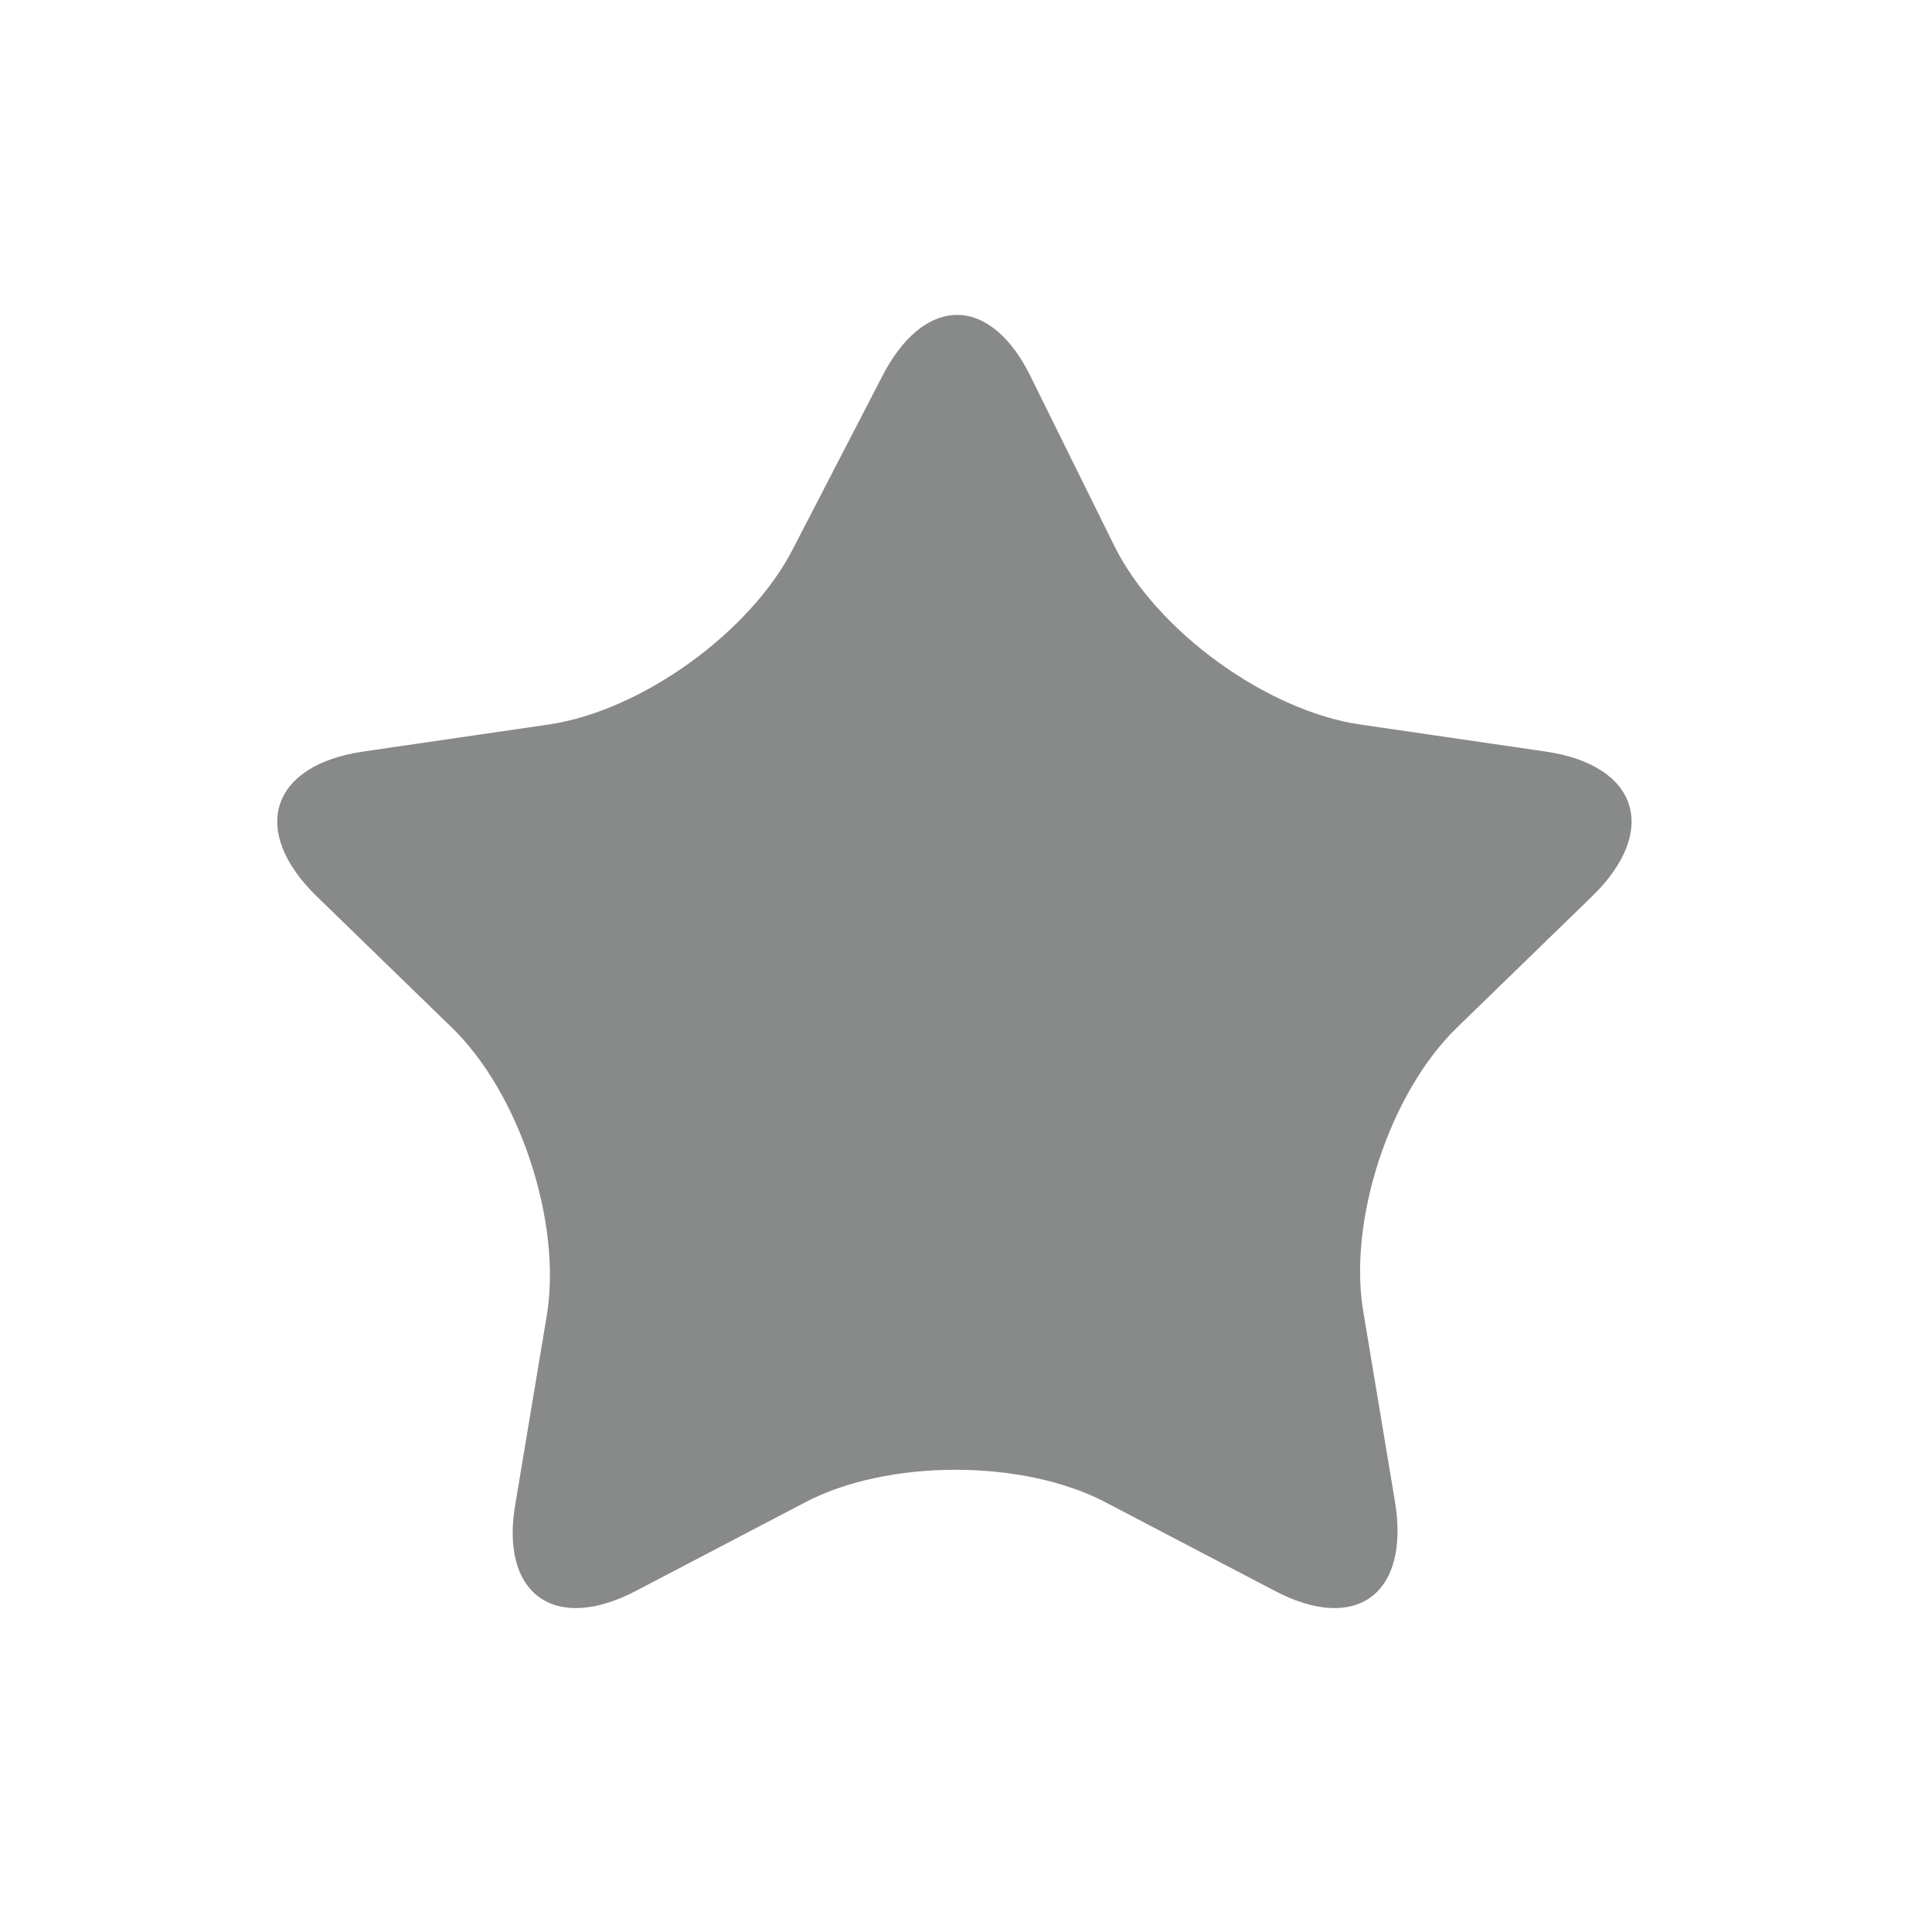 <?xml version="1.0" encoding="utf-8"?>
<!-- Generator: Adobe Illustrator 26.5.0, SVG Export Plug-In . SVG Version: 6.00 Build 0)  -->
<svg version="1.1" id="Ebene_2_00000163782965691739533100000018440692043925248417_"
	 xmlns="http://www.w3.org/2000/svg" xmlns:xlink="http://www.w3.org/1999/xlink" x="0px" y="0px" viewBox="0 0 100 100"
	 style="enable-background:new 0 0 100 100;" xml:space="preserve">
<style type="text/css">
	.st0{fill:#888989;}
</style>
<g id="Ebene_1-2">
	<path class="st0" d="M45.6,19.6c2.2-4.4,5.7-4.4,7.8,0l4.3,8.7c2.2,4.4,7.9,8.5,12.7,9.2l9.6,1.4c4.8,0.7,5.9,4.1,2.4,7.5l-7,6.8
		c-3.5,3.4-5.7,10.1-4.8,14.9l1.6,9.6c0.8,4.8-2,6.9-6.3,4.6l-8.6-4.5c-4.3-2.3-11.4-2.3-15.7,0L33,82.3c-4.3,2.3-7.2,0.2-6.3-4.6
		l1.6-9.6c0.8-4.8-1.4-11.5-4.9-14.9l-7-6.8c-3.5-3.4-2.4-6.8,2.4-7.5l9.6-1.4c4.8-0.7,10.5-4.8,12.7-9.2L45.6,19.6z"/>
</g>
</svg>
